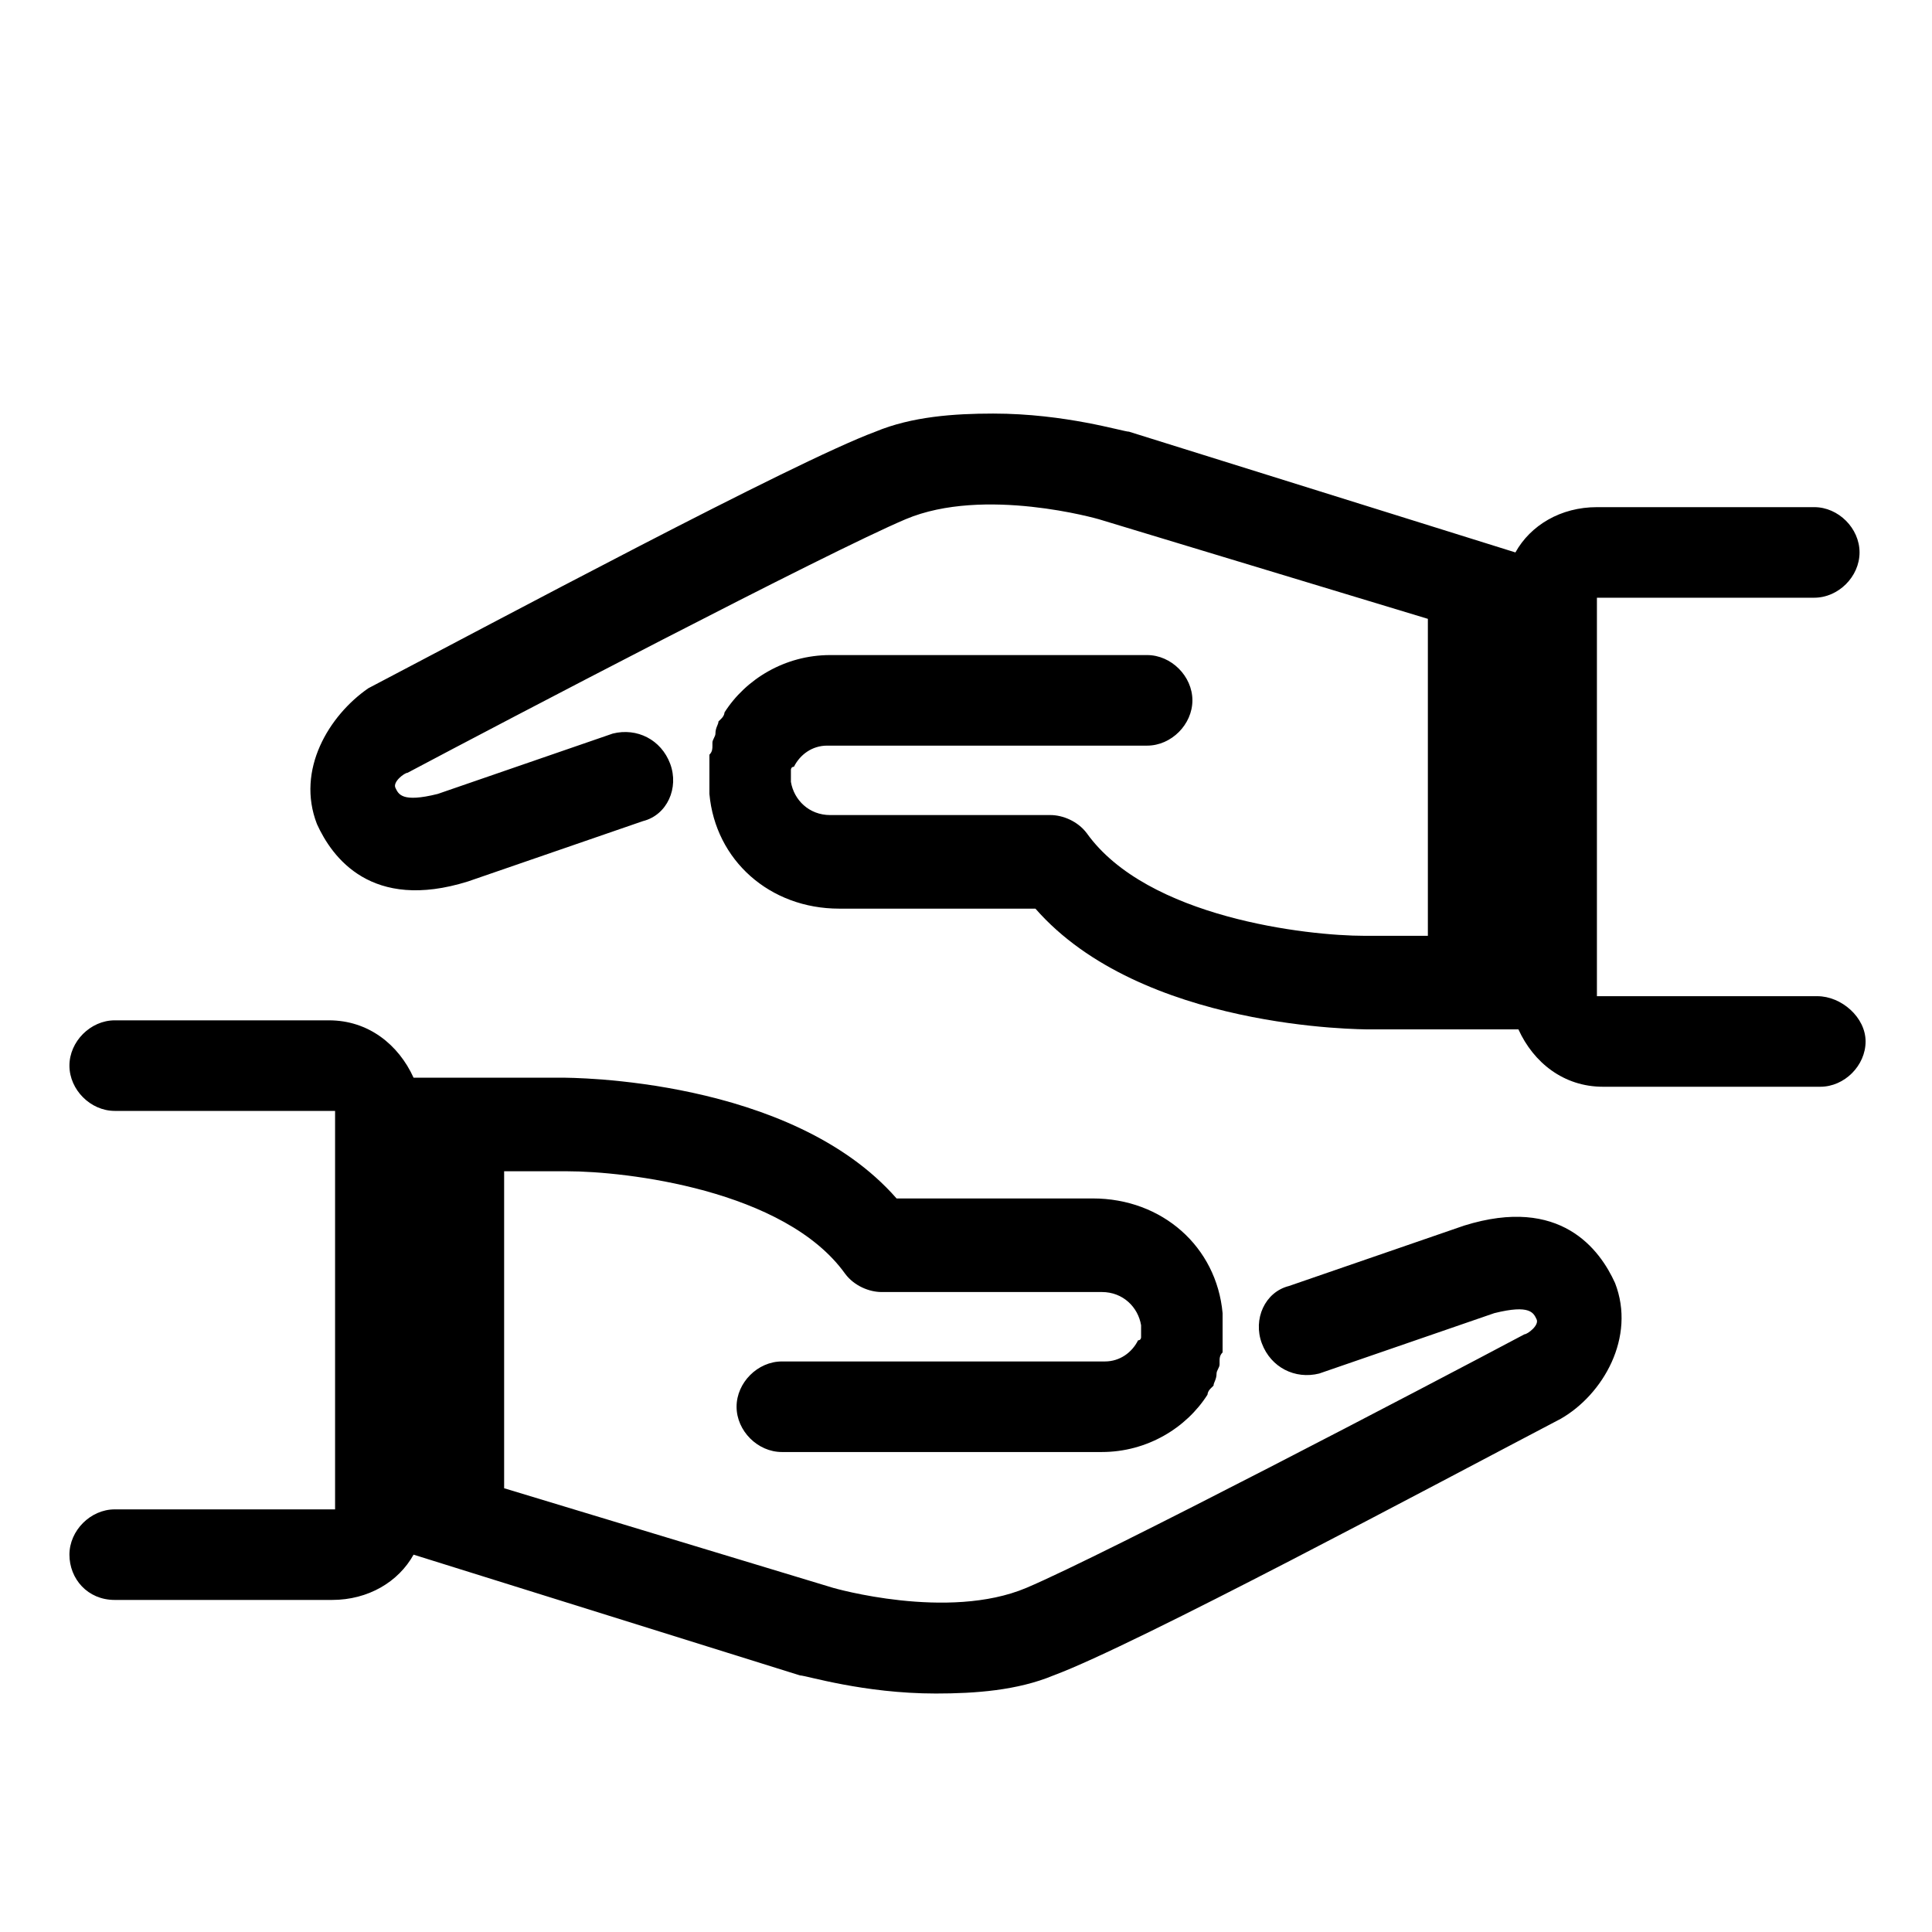 <?xml version="1.0" encoding="utf-8"?>
<!-- Generator: Adobe Illustrator 23.0.3, SVG Export Plug-In . SVG Version: 6.00 Build 0)  -->
<svg version="1.1" xmlns="http://www.w3.org/2000/svg" xmlns:xlink="http://www.w3.org/1999/xlink" x="0px" y="0px"
	 viewBox="0 0 64 64" style="enable-background:new 0 0 64 64;" xml:space="preserve">
<g id="Capa_1">
</g>
<g id="Capa_2">
	<path d="M53.5,42.5c-0.5-1.1-1.8-2.9-5-1.9h0l-5.8,2c-0.8,0.2-1.2,1.1-0.9,1.9s1.1,1.2,1.9,1l5.8-2c1.2-0.3,1.3,0,1.4,0.2
		s-0.3,0.5-0.4,0.5c-3.2,1.7-13.9,7.3-16.5,8.4s-6.4,0-6.4,0l-10.9-3.3V38.8h2.1c1.9,0,7.2,0.6,9.2,3.4c0.3,0.4,0.8,0.6,1.2,0.6h7.3
		c0.7,0,1.2,0.5,1.3,1.1v0.3c0,0,0,0.1,0,0.1c0,0,0,0.1-0.1,0.1c-0.2,0.4-0.6,0.7-1.1,0.7H25.9c-0.8,0-1.5,0.7-1.5,1.5
		s0.7,1.5,1.5,1.5h10.6c1.5,0,2.8-0.8,3.5-1.9v0c0,0,0-0.1,0.1-0.2c0,0,0.1-0.1,0.1-0.1c0-0.1,0.1-0.2,0.1-0.4v0
		c0-0.1,0.1-0.2,0.1-0.3v-0.1c0-0.1,0-0.2,0.1-0.3v-0.1c0-0.1,0-0.2,0-0.3v-0.9c-0.2-2.2-2-3.8-4.3-3.8h-6.5c-3.5-4-10.8-4-11.1-4
		h-4.9c-0.5-1.1-1.5-1.9-2.8-1.9H3.8c-0.8,0-1.5,0.7-1.5,1.5s0.7,1.5,1.5,1.5H11c0,0,0.1,0,0.1,0V50H3.8c-0.8,0-1.5,0.7-1.5,1.5
		S2.9,53,3.8,53H11c1.2,0,2.2-0.6,2.7-1.5l12.8,4c0.2,0,2.1,0.6,4.5,0.6c1.3,0,2.7-0.1,3.9-0.6c2.7-1,12.6-6.3,16.8-8.5
		C53.1,46.2,54.2,44.3,53.5,42.5z"/>
	<path d="M10.5,27.3c0.5,1.1,1.8,2.9,5,1.9h0l5.8-2c0.8-0.2,1.2-1.1,0.9-1.9s-1.1-1.2-1.9-1l-5.8,2c-1.2,0.3-1.3,0-1.4-0.2
		s0.3-0.5,0.4-0.5c3.2-1.7,13.9-7.3,16.5-8.4s6.4,0,6.4,0l10.9,3.3V31h-2.1c-1.9,0-7.2-0.6-9.2-3.4c-0.3-0.4-0.8-0.6-1.2-0.6h-7.3
		c-0.7,0-1.2-0.5-1.3-1.1v-0.3c0,0,0-0.1,0-0.1c0,0,0-0.1,0.1-0.1c0.2-0.4,0.6-0.7,1.1-0.7h10.6c0.8,0,1.5-0.7,1.5-1.5
		s-0.7-1.5-1.5-1.5H27.5c-1.5,0-2.8,0.8-3.5,1.9v0c0,0,0,0.1-0.1,0.2c0,0-0.1,0.1-0.1,0.1c0,0.1-0.1,0.2-0.1,0.4v0
		c0,0.1-0.1,0.2-0.1,0.3v0.1c0,0.1,0,0.2-0.1,0.3v0.1c0,0.1,0,0.2,0,0.3v0.9c0.2,2.2,2,3.8,4.3,3.8h6.5c3.5,4,10.8,4,11.1,4h4.9
		c0.5,1.1,1.5,1.9,2.8,1.9h7.2c0.8,0,1.5-0.7,1.5-1.5S61,33,60.2,33H53c0,0-0.1,0-0.1,0V19.8h7.2c0.8,0,1.5-0.7,1.5-1.5
		s-0.7-1.5-1.5-1.5h-7.2c-1.2,0-2.2,0.6-2.7,1.5l-12.8-4c-0.2,0-2.1-0.6-4.5-0.6c-1.3,0-2.7,0.1-3.9,0.6c-2.7,1-12.6,6.3-16.8,8.5
		C10.9,23.7,9.8,25.5,10.5,27.3z"/>
</g>
</svg>
